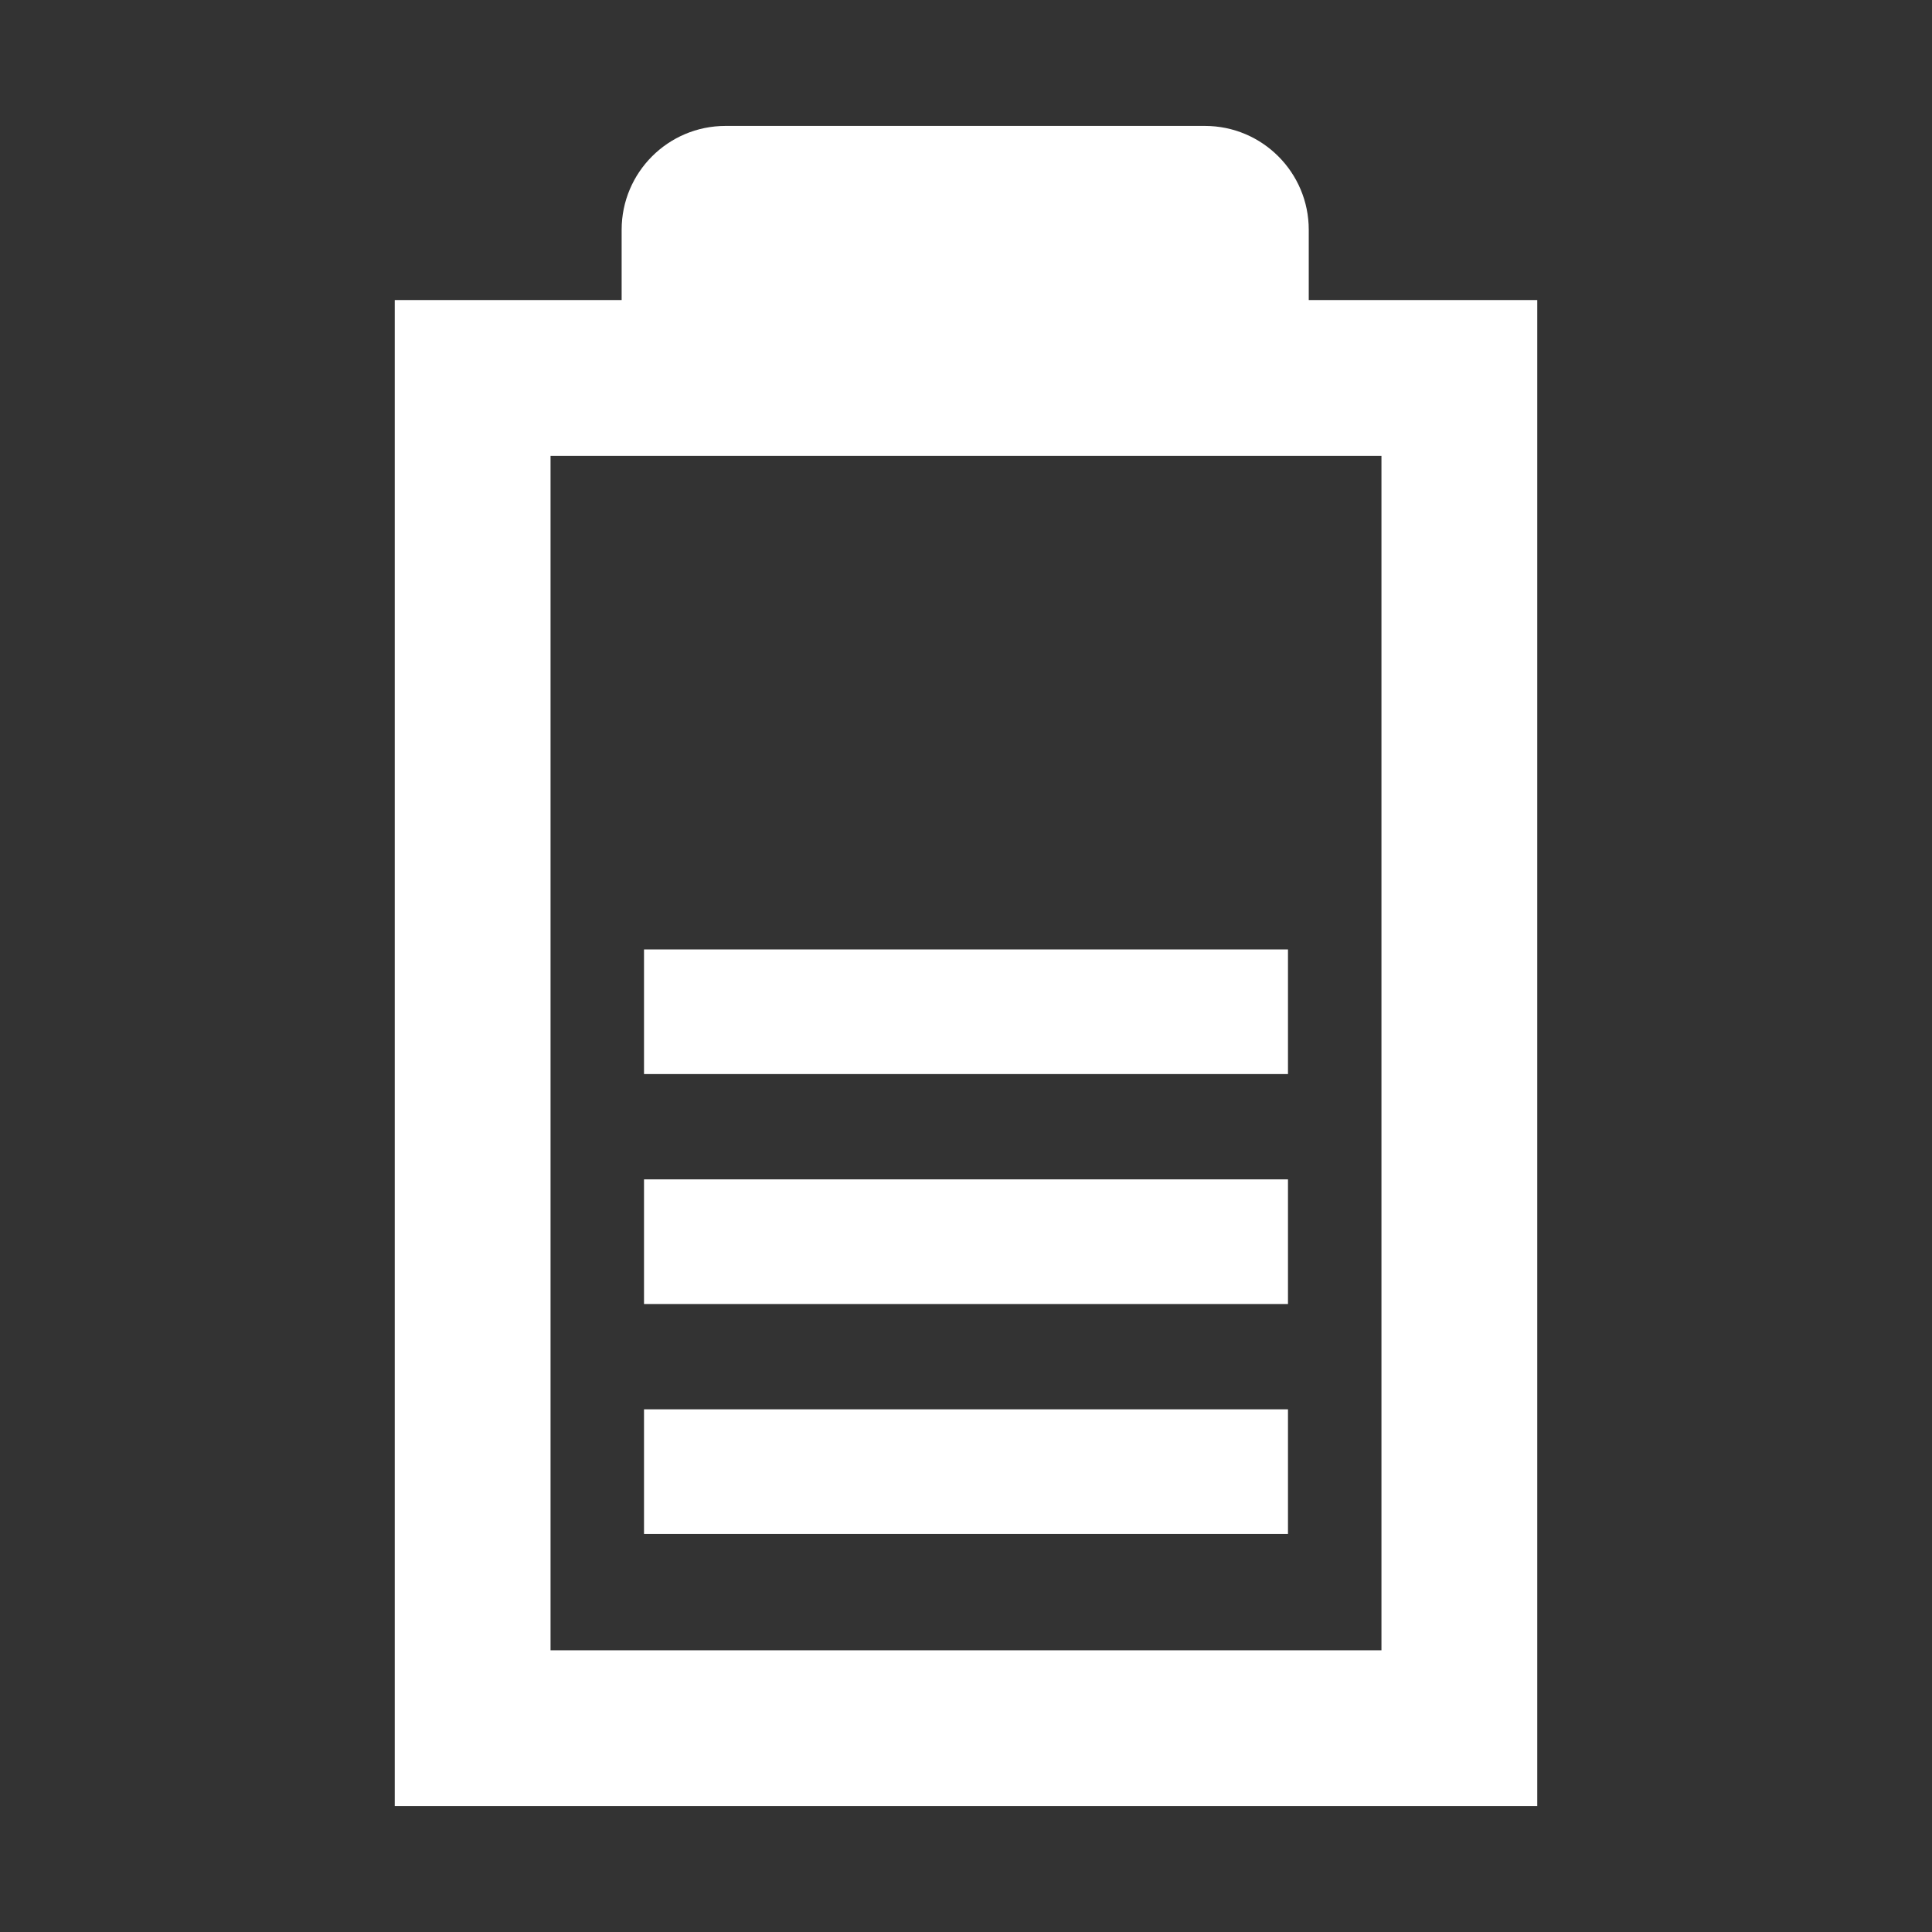 <?xml version="1.0" standalone="no"?><!DOCTYPE svg PUBLIC "-//W3C//DTD SVG 1.1//EN" "http://www.w3.org/Graphics/SVG/1.1/DTD/svg11.dtd"><svg t="1579184923697" class="icon" viewBox="0 0 1024 1024" version="1.1" xmlns="http://www.w3.org/2000/svg" p-id="16866" xmlns:xlink="http://www.w3.org/1999/xlink" width="100" height="100"><rect x="0" y="0" width="1024" height="1024" fill="#333333" stroke="none"/><defs><style type="text/css"></style></defs><path d="M341.343 746.97h341.314v66.061h-341.314v-66.061zM341.343 625.093h341.314v66.061h-341.314v-66.061zM341.343 503.216h341.314v66.061h-341.314v-66.061z" p-id="16867" fill="#ffffff"></path><path d="M693.668 159.026v-37.234c0-30.403-24.646-55.051-55.051-55.051H384.534c-30.403 0-55.051 24.646-55.051 55.051v37.234H209.222v798.233h605.557V159.026H693.668z m38.535 715.657H291.798V241.602h440.404v633.082z" p-id="16868" fill="#ffffff"></path></svg>